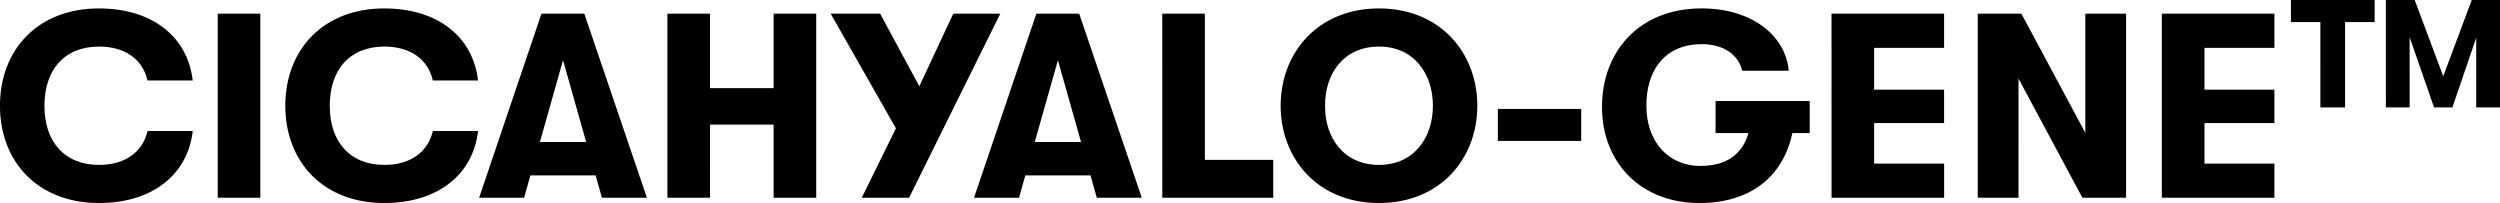 <svg xmlns="http://www.w3.org/2000/svg" width="304.223" height="24.706" viewBox="0 0 304.223 24.706">
  <path id="패스_4293" data-name="패스 4293" d="M19.718,29.64c6.56,0,10.816-3.488,11.424-8.768h-5.5C25.062,23.4,22.95,25,19.75,25c-4.224,0-6.656-2.816-6.656-7.2s2.432-7.2,6.656-7.2c3.2,0,5.312,1.6,5.888,4.128h5.5c-.608-5.28-4.864-8.768-11.424-8.768-7.36,0-12.032,4.96-12.032,11.84S12.358,29.64,19.718,29.64ZM34.182,29h5.184V6.6H34.182Zm20.256.64c6.56,0,10.816-3.488,11.424-8.768h-5.5C59.782,23.4,57.67,25,54.47,25c-4.224,0-6.656-2.816-6.656-7.2s2.432-7.2,6.656-7.2c3.2,0,5.312,1.6,5.888,4.128h5.5C65.254,9.448,61,5.96,54.438,5.96c-7.36,0-12.032,4.96-12.032,11.84S47.078,29.64,54.438,29.64Zm26.5-.64h5.472L78.79,6.6H73.574L65.99,29h5.472l.768-2.72h7.936Zm-7.552-6.784L76.2,12.264l2.816,9.952ZM88.9,29h5.184V20.1h7.744V29h5.184V6.6H101.83v9.056H94.086V6.6H88.9ZM123.686,6.6l-4.128,8.832L114.79,6.6h-6.016l7.936,13.952L112.55,29h5.76l11.1-22.4ZM141.158,29h5.472L139.014,6.6H133.8L126.214,29h5.472l.768-2.72h7.936Zm-7.552-6.784,2.816-9.952,2.816,9.952ZM149.126,29h13.5V24.392h-8.32V6.6h-5.184Zm26.368.64c7.52,0,11.968-5.472,11.968-11.84S183.014,5.96,175.494,5.96s-11.968,5.472-11.968,11.84S167.974,29.64,175.494,29.64Zm0-4.64c-4.288,0-6.592-3.3-6.56-7.2-.032-3.9,2.272-7.2,6.56-7.2,4.256,0,6.56,3.3,6.56,7.2S179.75,25,175.494,25Zm14.464-2.912H200.1v-3.9H189.958Zm37.952-4.864H216.454v3.9h4c-.768,2.688-2.784,4-5.856,4-4.032,0-6.592-3.136-6.56-7.328-.032-4.224,2.176-7.488,6.752-7.488,2.72,0,4.48,1.376,4.9,3.232h5.664c-.384-4.352-4.576-7.584-10.592-7.584-7.744,0-12.128,5.408-12.128,11.936C202.6,24.648,207.3,29.64,214.47,29.64c6.208,0,10.176-3.168,11.328-8.512h2.112ZM230.566,29h13.7V24.84H235.75V19.912h8.512V15.848H235.75V10.76h8.512V6.6h-13.7Zm17.792,0h4.96V14.5L261.094,29h5.312V6.6h-4.96V21.1L253.67,6.6h-5.312Zm22.4,0h13.7V24.84h-8.512V19.912h8.512V15.848h-8.512V10.76h8.512V6.6h-13.7Zm19.293-11h3.005V7.622h3.6V4.934H286.467V7.622h3.584Zm7.97,0h2.893V9.47L303.882,18h2.24l2.893-8.474V18h2.893V4.934h-3.434L305,14.211l-3.472-9.277h-3.509Z" transform="translate(-7.686 -4.934)"/>
</svg>
